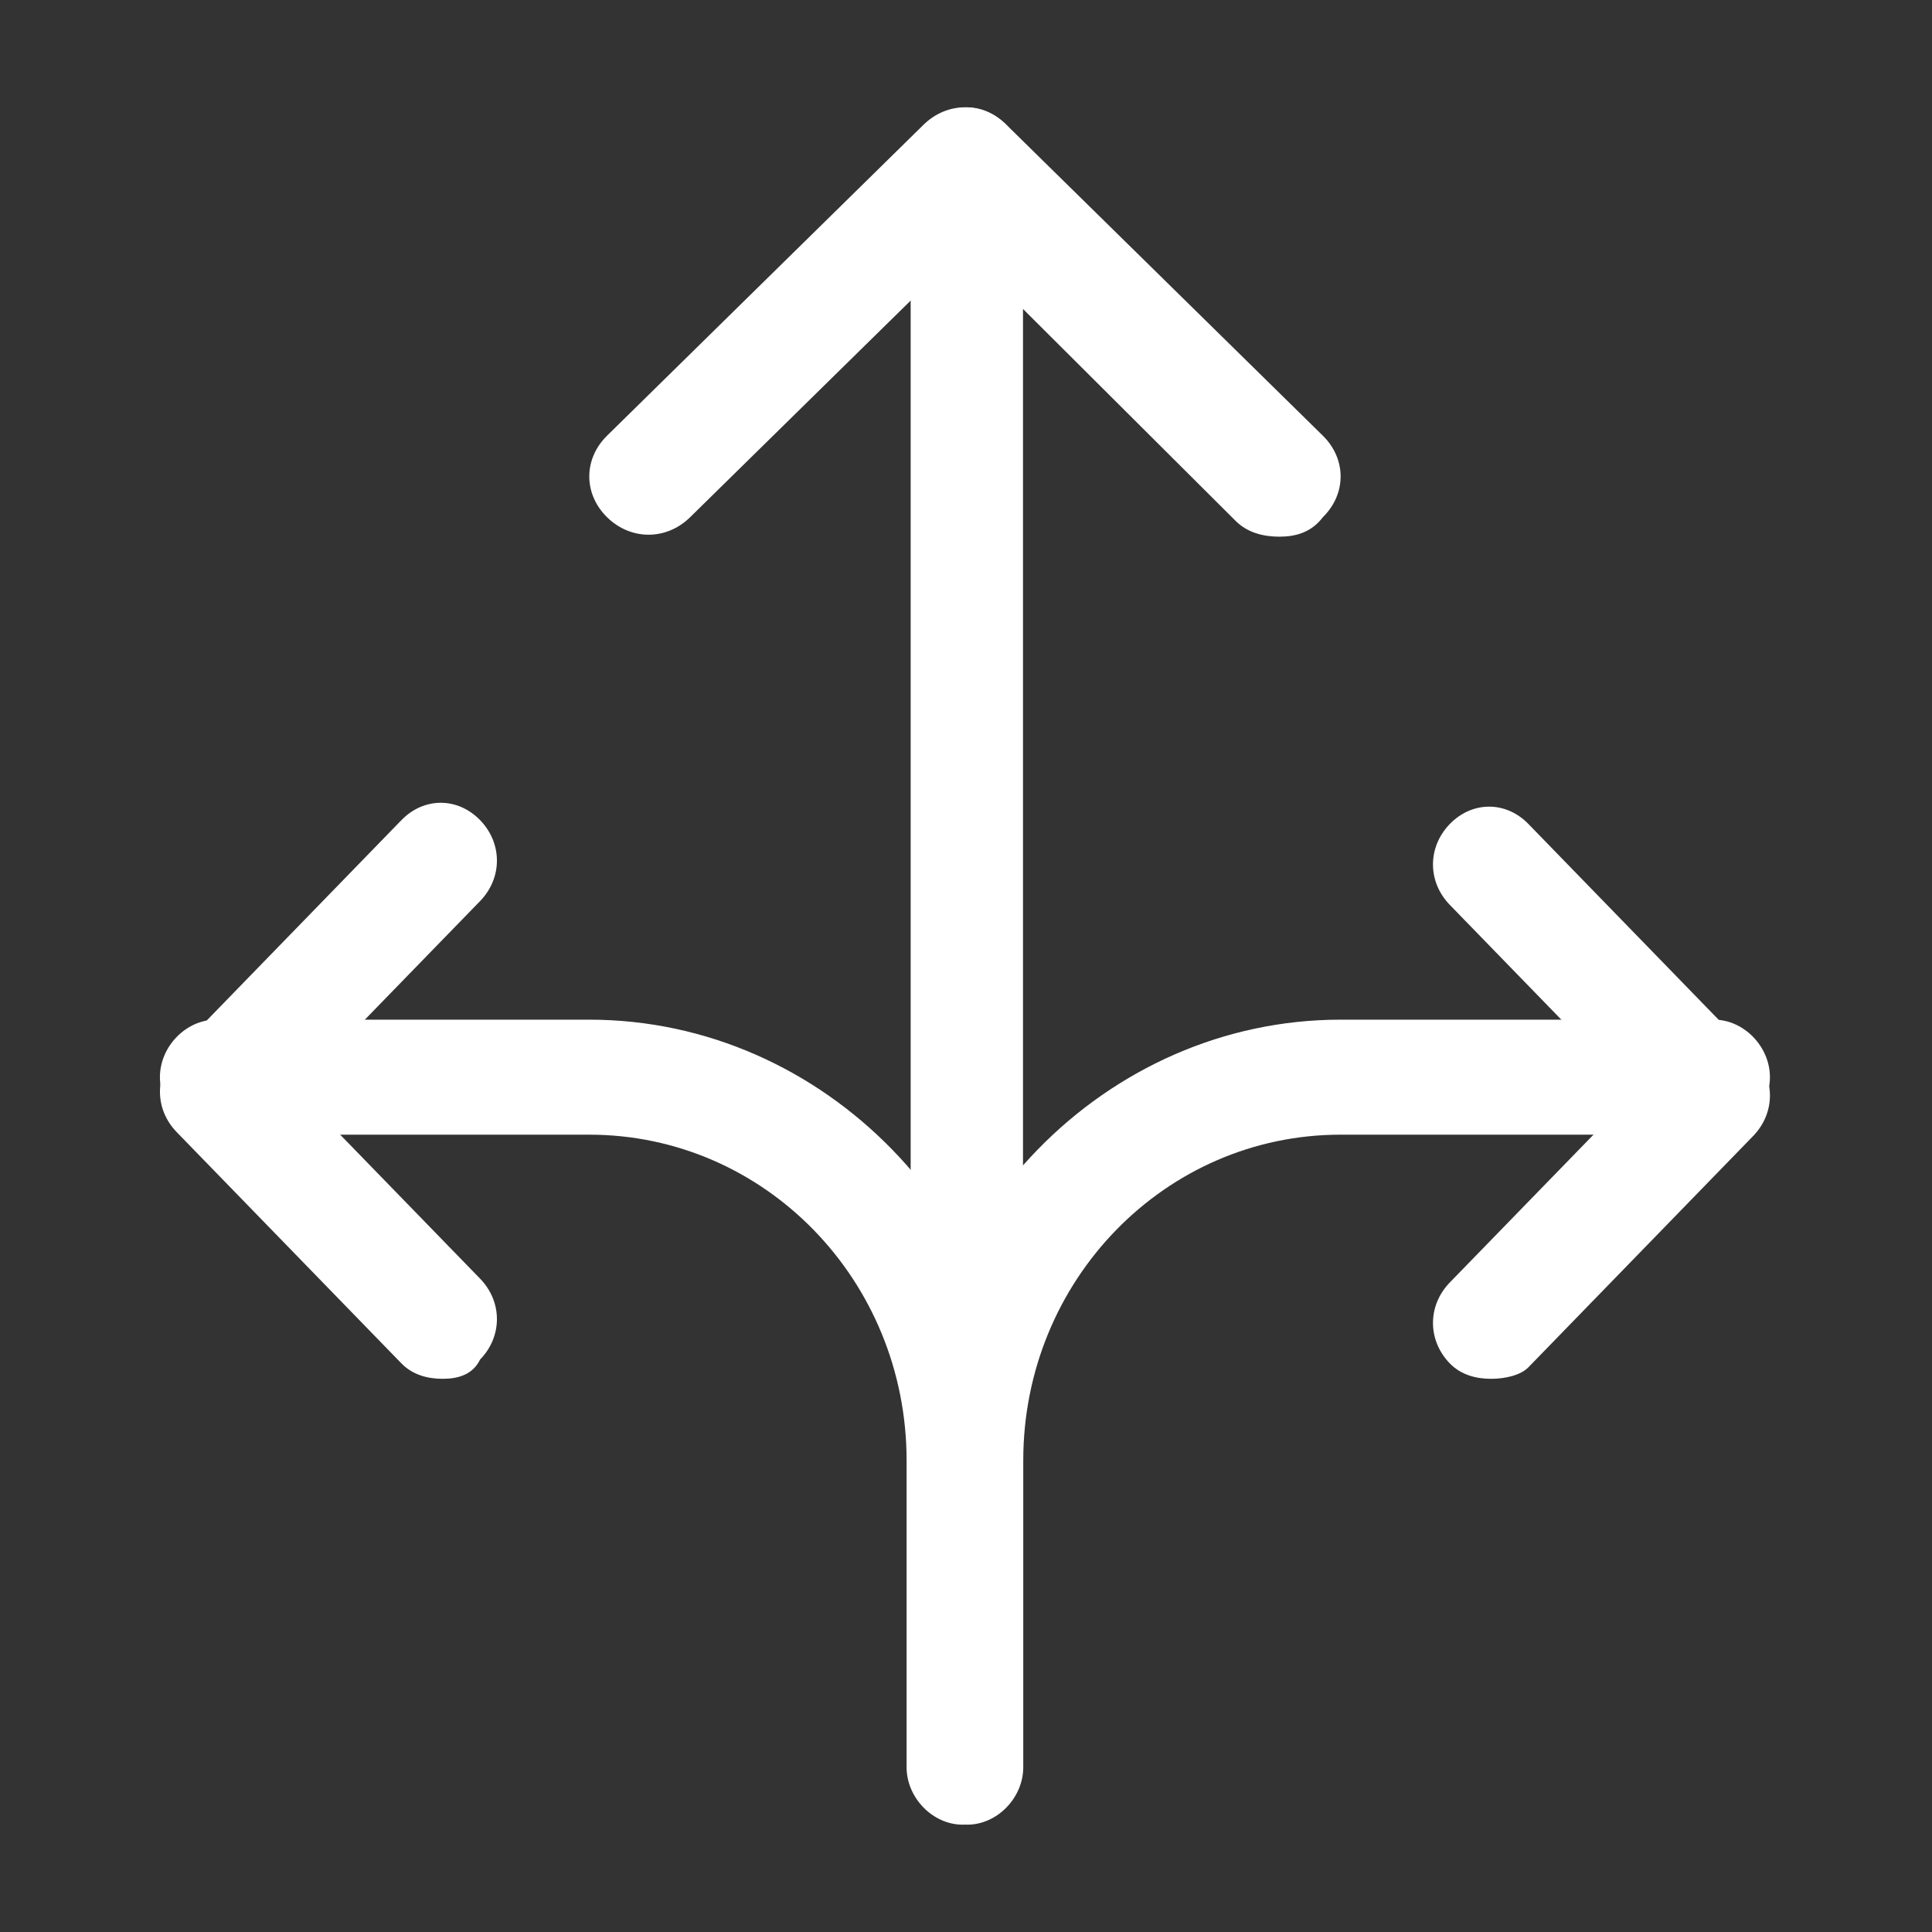 <svg width="36" height="36" viewBox="0 0 36 36" fill="none" xmlns="http://www.w3.org/2000/svg">
<rect x="0" y="0" width="36" height="36" fill="#333333" stroke="none"/>
<path d="M17.937 34C17.381 34 16.893 33.5 16.893 32.929V27.214C16.893 23.857 14.25 21.143 10.98 21.143H4.024C3.467 21.143 2.98 20.643 2.98 20.071C2.98 19.5 3.467 19 4.024 19H10.98C15.363 19 18.98 22.714 18.98 27.214V32.929C18.98 33.5 18.494 34 17.937 34Z" fill="white"/>
<path d="M18.024 34C17.467 34 16.98 33.5 16.98 32.929V27.214C16.98 22.714 20.598 19 24.98 19H31.937C32.493 19 32.98 19.5 32.98 20.071C32.98 20.643 32.493 21.143 31.937 21.143H24.98C21.711 21.143 19.067 23.857 19.067 27.214V32.929C19.067 33.5 18.581 34 18.024 34Z" fill="white"/>
<path d="M18.015 30C17.457 30 16.969 29.497 16.969 28.923V3.077C16.969 2.503 17.457 2 18.015 2C18.573 2 19.062 2.503 19.062 3.077V28.923C19.062 29.497 18.573 30 18.015 30ZM8.248 25.692C7.969 25.692 7.69 25.62 7.48 25.405L3.294 21.097C2.876 20.667 2.876 20.02 3.294 19.59L7.48 15.282C7.899 14.851 8.527 14.851 8.946 15.282C9.364 15.713 9.364 16.359 8.946 16.79L5.527 20.308L8.946 23.826C9.364 24.256 9.364 24.903 8.946 25.333C8.806 25.62 8.527 25.692 8.248 25.692ZM27.783 25.692C27.504 25.692 27.225 25.62 27.015 25.405C26.597 24.974 26.597 24.328 27.015 23.897L30.434 20.38L27.015 16.861C26.597 16.431 26.597 15.785 27.015 15.354C27.434 14.923 28.062 14.923 28.48 15.354L32.666 19.662C33.085 20.092 33.085 20.738 32.666 21.169L28.48 25.477C28.341 25.62 28.062 25.692 27.783 25.692Z" fill="white"/>
<path d="M23.838 10C23.544 10 23.249 9.928 23.028 9.71L17.944 4.643L12.859 9.638C12.417 10.072 11.754 10.072 11.312 9.638C10.87 9.204 10.87 8.552 11.312 8.118L17.207 2.326C17.649 1.891 18.312 1.891 18.754 2.326L24.649 8.118C25.091 8.552 25.091 9.204 24.649 9.638C24.428 9.928 24.133 10 23.838 10Z" fill="white"/>
</svg>
